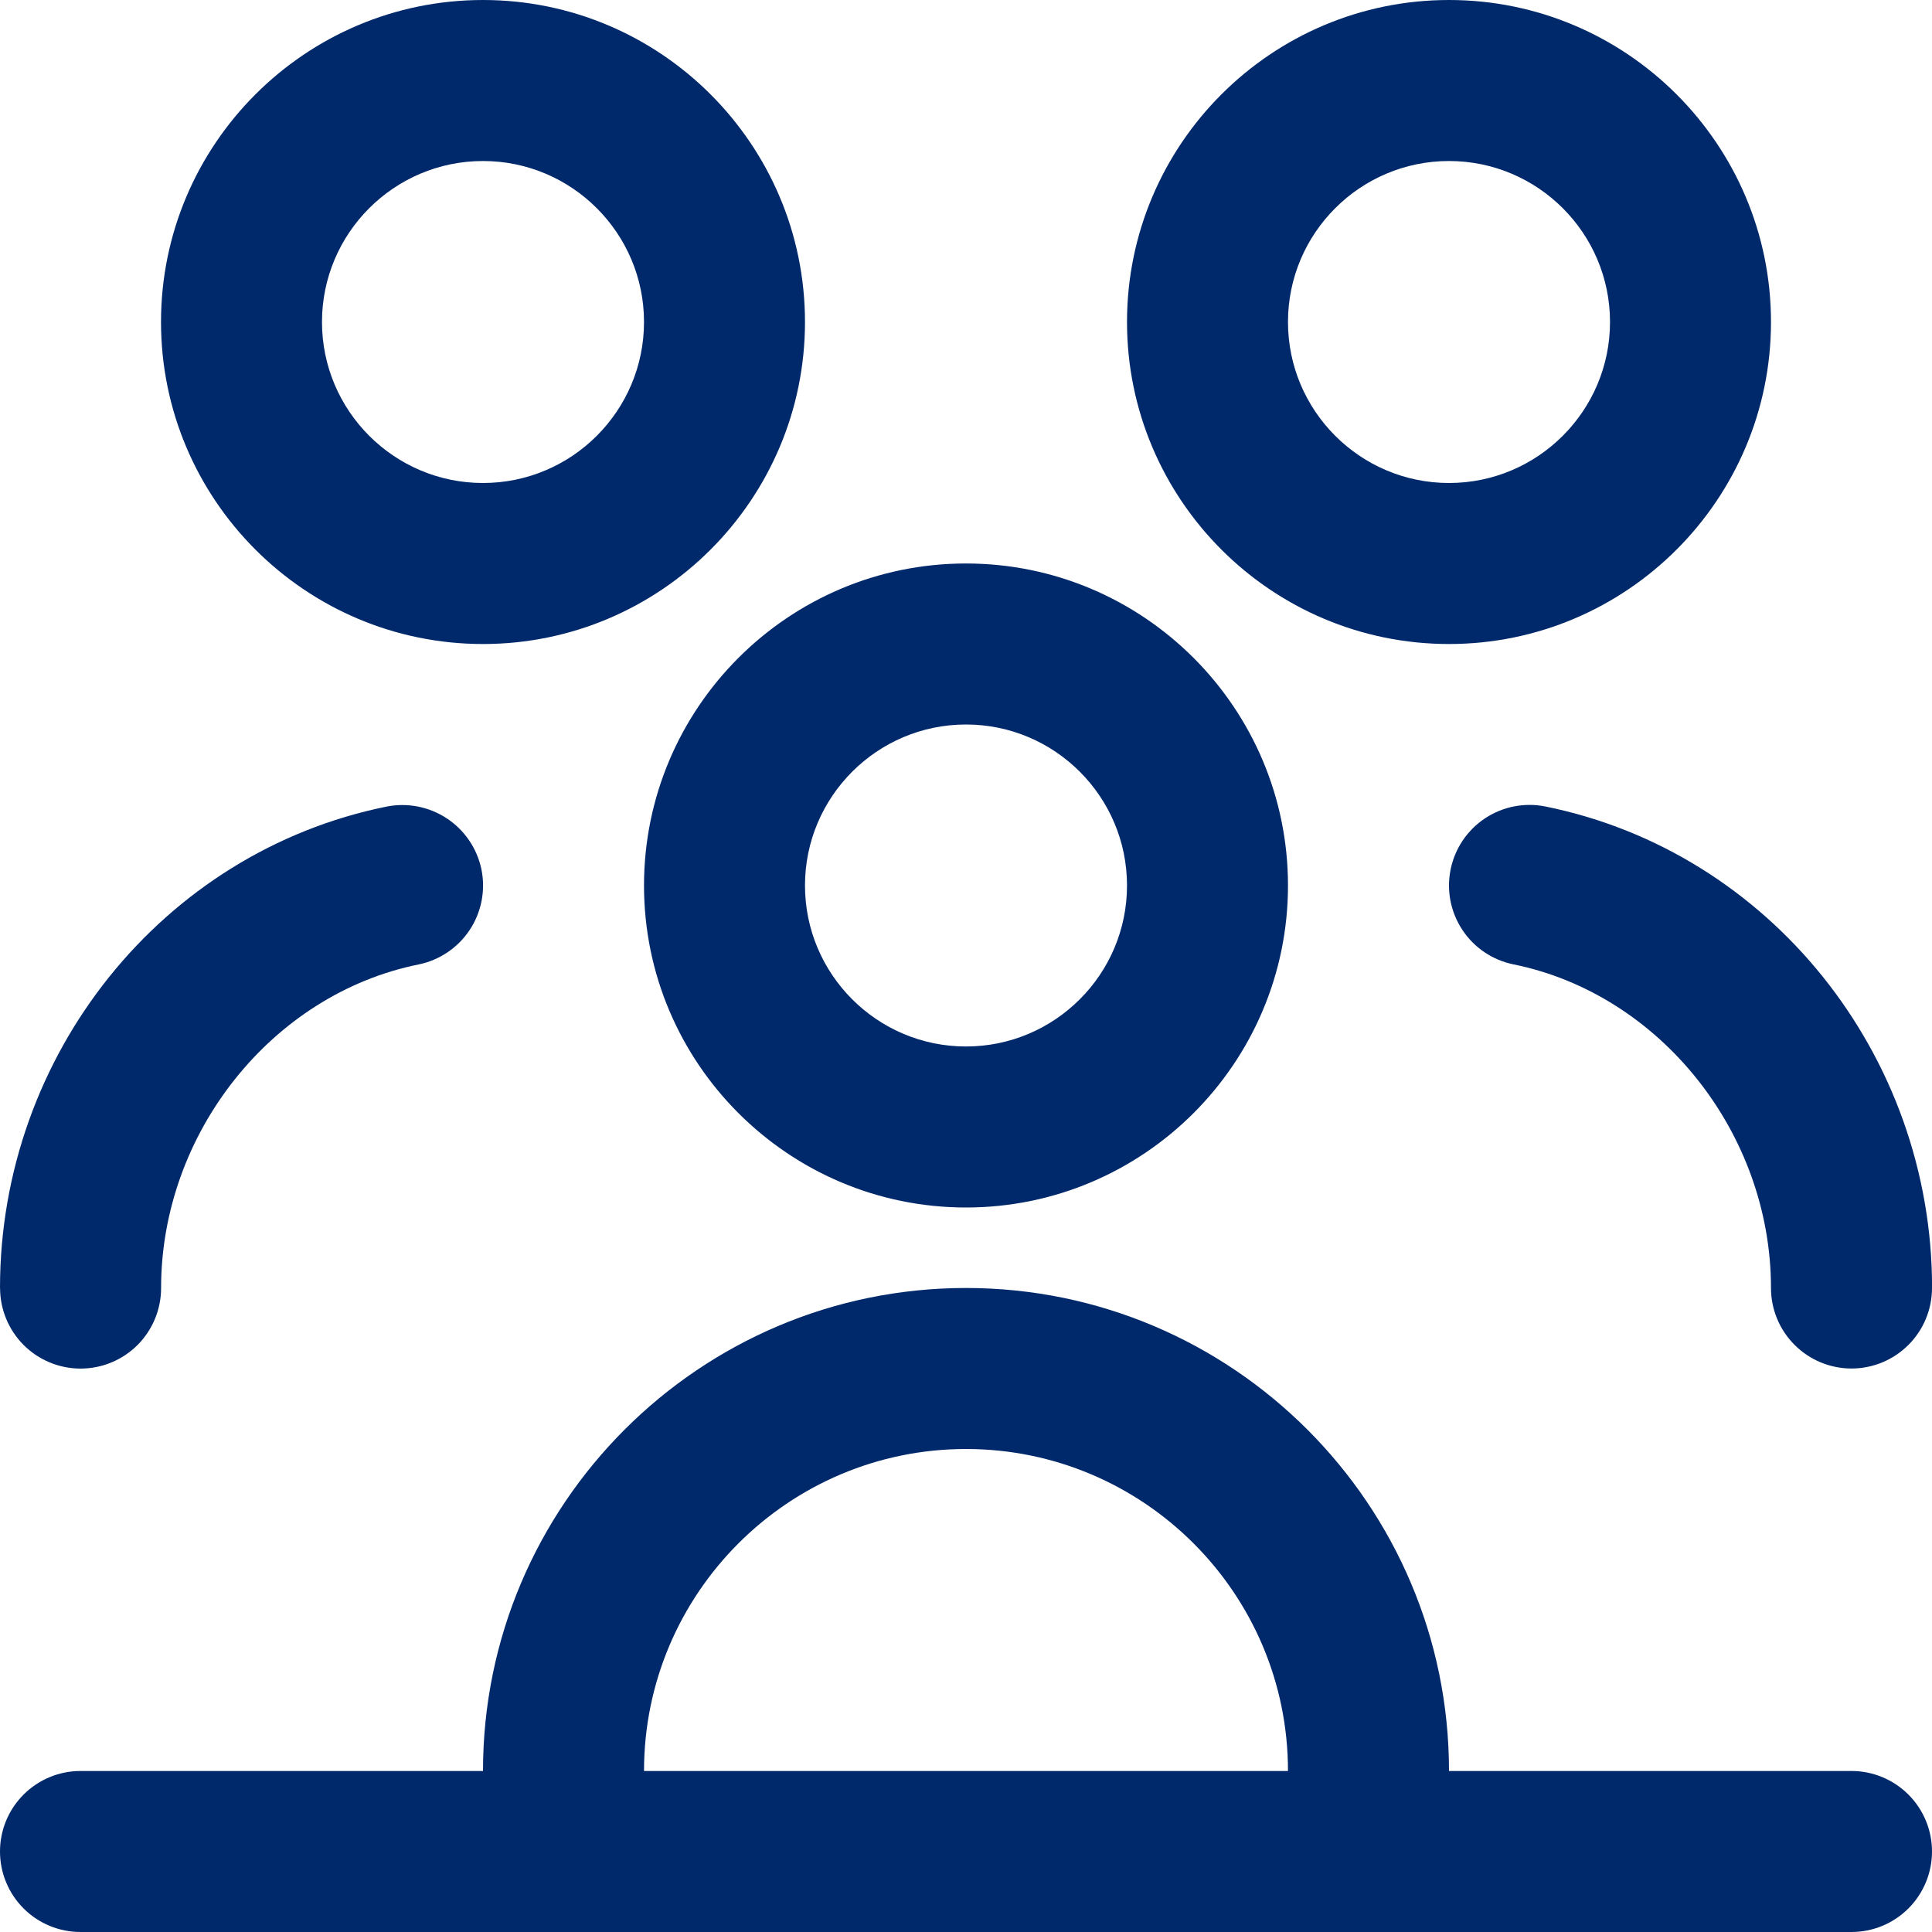 <svg width="50" height="50" viewBox="0 0 50 50" fill="none" xmlns="http://www.w3.org/2000/svg">
<g clip-path="url(#clip0_2067_285)">
<path d="M37.5 16.667C42.096 16.667 45.833 12.929 45.833 8.333C45.833 3.737 42.096 0 37.5 0C32.904 0 29.167 3.737 29.167 8.333C29.167 12.929 32.904 16.667 37.5 16.667ZM37.5 4.167C39.798 4.167 41.667 6.035 41.667 8.333C41.667 10.631 39.798 12.5 37.5 12.5C35.202 12.5 33.333 10.631 33.333 8.333C33.333 6.035 35.202 4.167 37.5 4.167ZM16.667 22.917C16.667 27.512 20.404 31.25 25 31.25C29.596 31.25 33.333 27.512 33.333 22.917C33.333 18.321 29.596 14.583 25 14.583C20.404 14.583 16.667 18.321 16.667 22.917ZM25 18.75C27.298 18.75 29.167 20.619 29.167 22.917C29.167 25.215 27.298 27.083 25 27.083C22.702 27.083 20.833 25.215 20.833 22.917C20.833 20.619 22.702 18.75 25 18.75ZM12.5 16.667C17.096 16.667 20.833 12.929 20.833 8.333C20.833 3.737 17.096 0 12.5 0C7.904 0 4.167 3.737 4.167 8.333C4.167 12.929 7.904 16.667 12.5 16.667ZM12.5 4.167C14.798 4.167 16.667 6.035 16.667 8.333C16.667 10.631 14.798 12.5 12.5 12.5C10.202 12.5 8.333 10.631 8.333 8.333C8.333 6.035 10.202 4.167 12.5 4.167ZM47.917 45.833H37.5C37.5 38.94 31.894 33.333 25 33.333C18.106 33.333 12.5 38.94 12.5 45.833H2.083C1.531 45.833 1.001 46.053 0.61 46.444C0.219 46.834 0 47.364 0 47.917C0 48.469 0.219 48.999 0.61 49.39C1.001 49.781 1.531 50 2.083 50H47.917C48.469 50 48.999 49.781 49.39 49.39C49.781 48.999 50 48.469 50 47.917C50 47.364 49.781 46.834 49.39 46.444C48.999 46.053 48.469 45.833 47.917 45.833ZM25 37.5C29.596 37.5 33.333 41.237 33.333 45.833H16.667C16.667 41.237 20.404 37.5 25 37.5ZM50 33.333C50 33.886 49.781 34.416 49.39 34.806C48.999 35.197 48.469 35.417 47.917 35.417C47.364 35.417 46.834 35.197 46.444 34.806C46.053 34.416 45.833 33.886 45.833 33.333C45.833 29.329 42.969 25.729 39.169 24.958C38.627 24.848 38.151 24.527 37.846 24.066C37.541 23.605 37.431 23.042 37.542 22.5C37.652 21.958 37.973 21.483 38.434 21.177C38.895 20.872 39.458 20.763 40 20.873C45.794 22.048 50.002 27.29 50.002 33.331L50 33.333ZM0 33.333C0 27.292 4.208 22.05 10.002 20.875C10.544 20.767 11.106 20.877 11.567 21.182C12.027 21.487 12.348 21.961 12.46 22.502C12.57 23.044 12.46 23.607 12.155 24.068C11.85 24.528 11.375 24.849 10.833 24.96C7.033 25.729 4.169 29.331 4.169 33.335C4.169 33.888 3.949 34.418 3.559 34.809C3.168 35.199 2.638 35.419 2.085 35.419C1.533 35.419 1.003 35.199 0.612 34.809C0.222 34.418 0.002 33.888 0.002 33.335L0 33.333Z" fill="#00296B"/>
</g>
<defs>
<clipPath id="clip0_2067_285">
<rect width="50" height="50" fill="white"/>
</clipPath>
</defs>
</svg>
